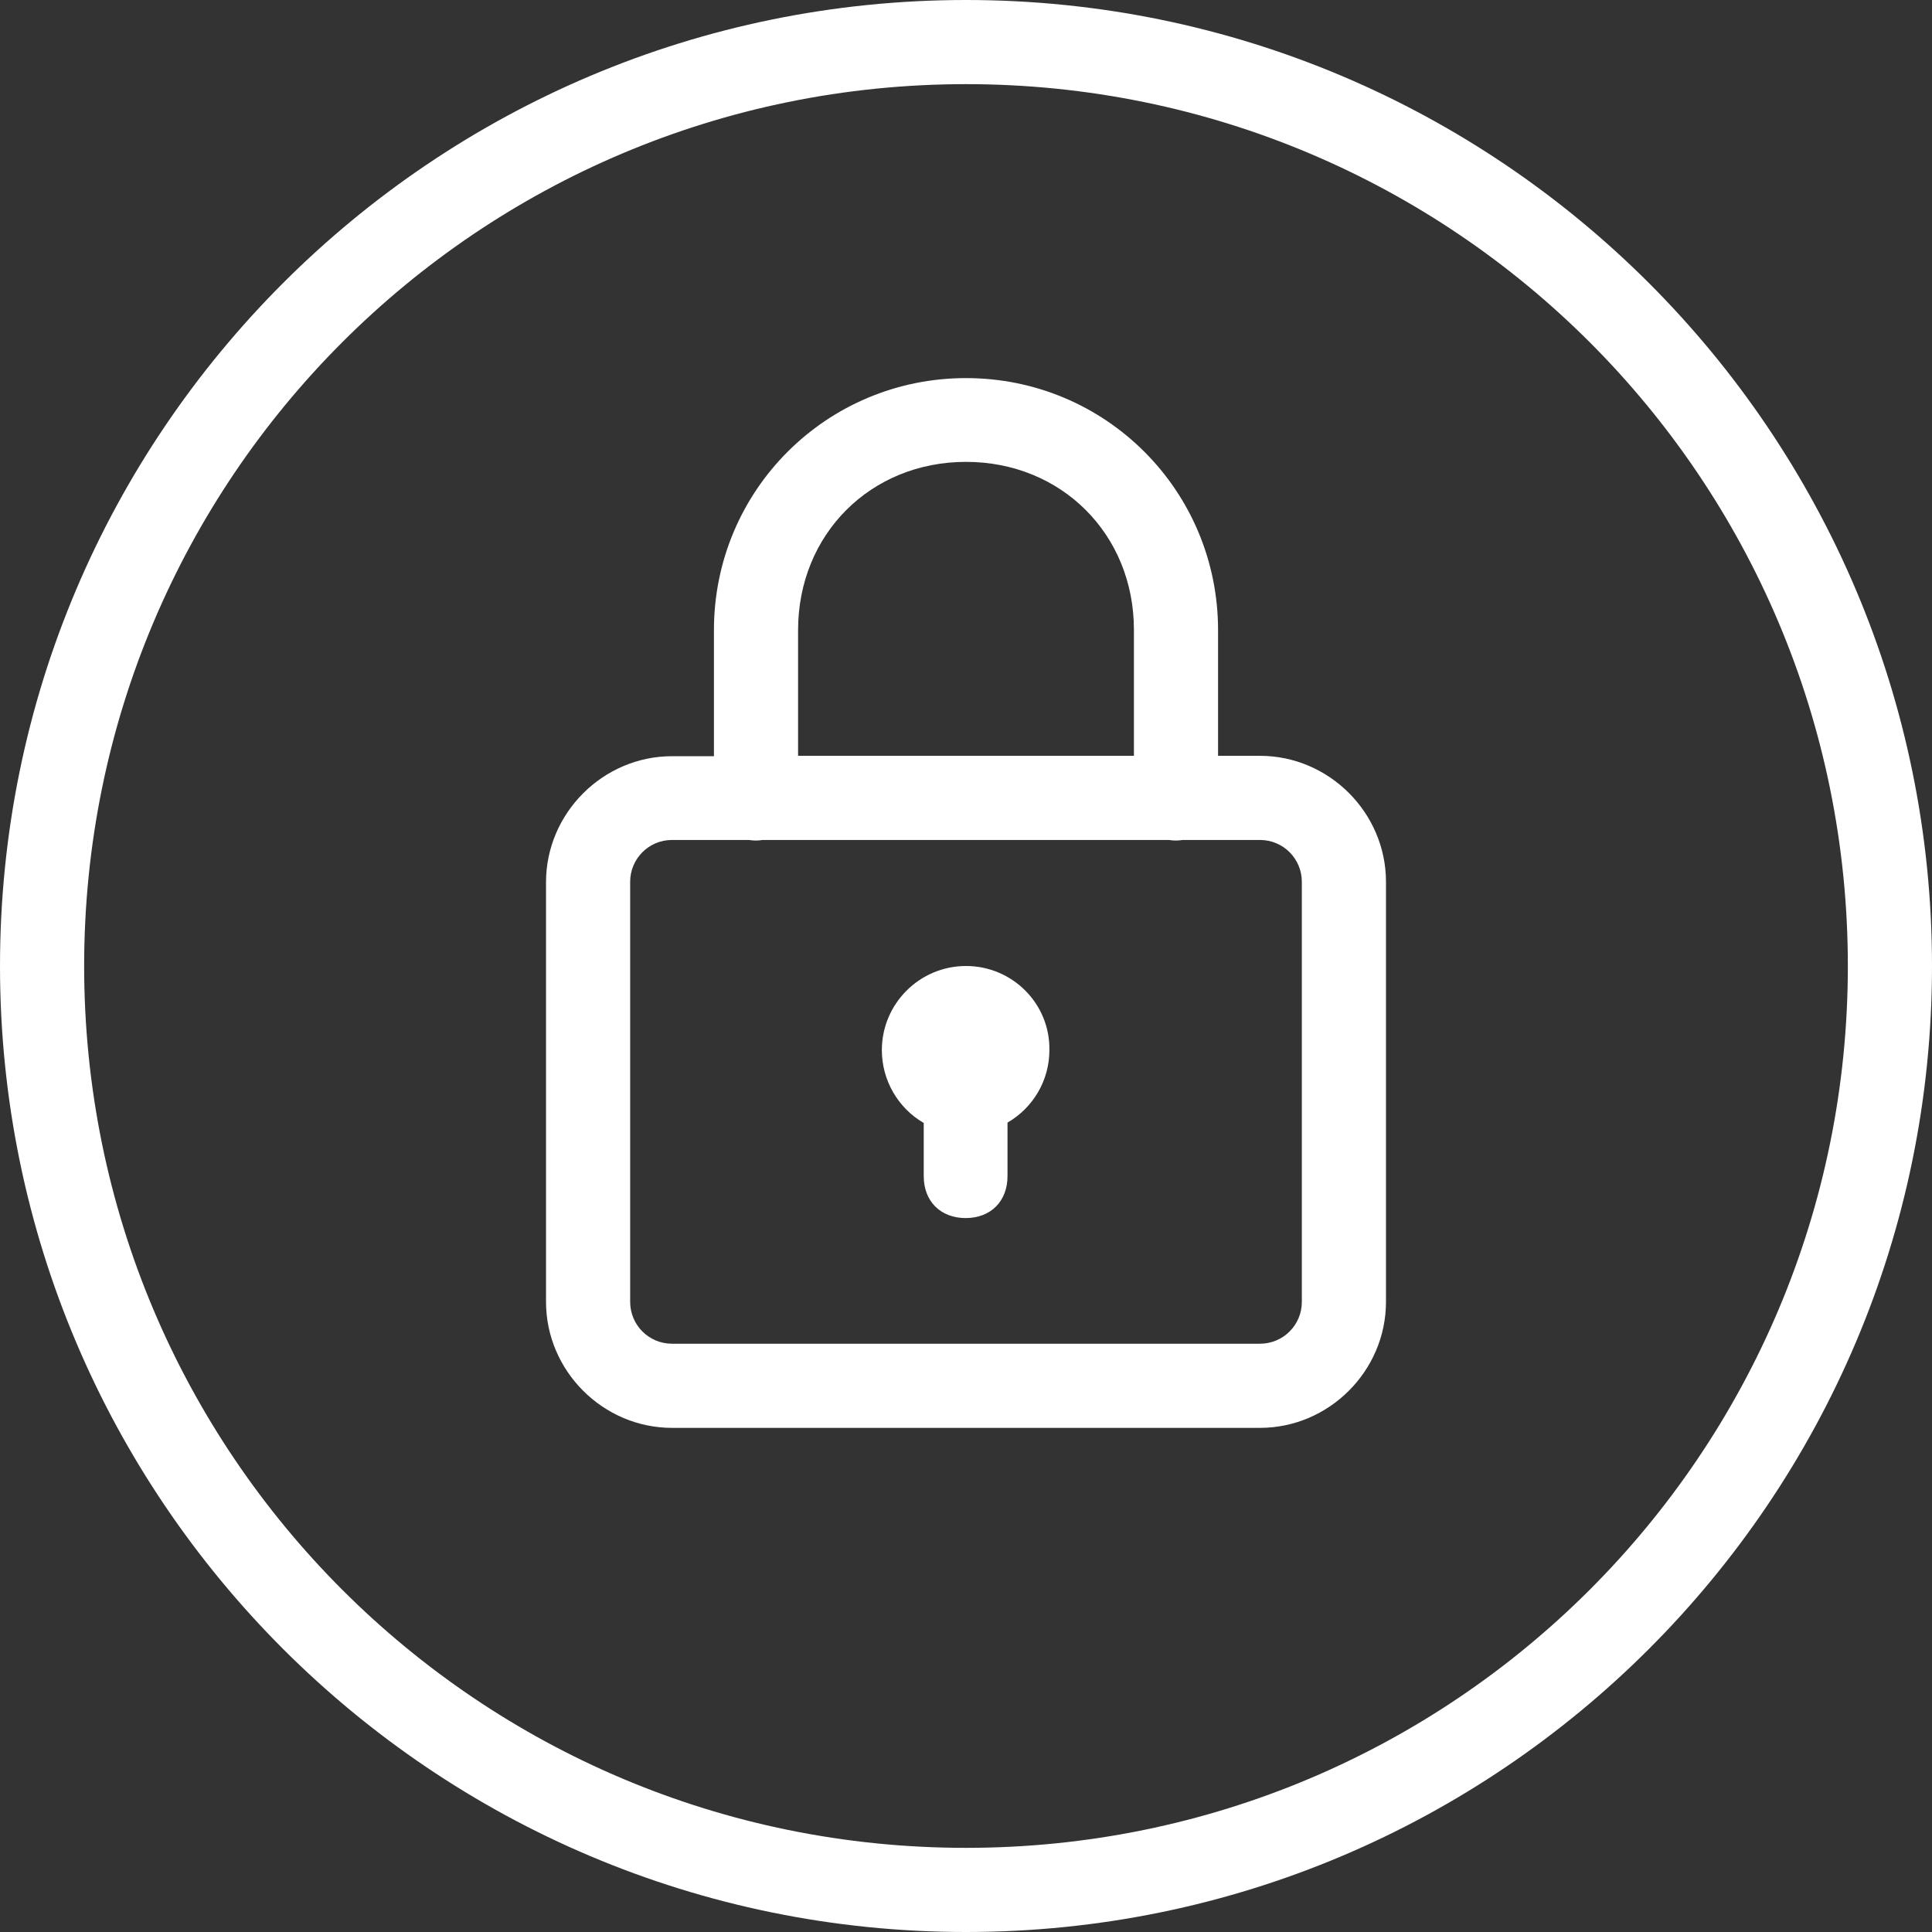 <?xml version="1.0" encoding="utf-8"?>
<!-- Generator: Adobe Illustrator 25.1.0, SVG Export Plug-In . SVG Version: 6.00 Build 0)  -->
<svg version="1.1" id="Layer_1" xmlns="http://www.w3.org/2000/svg" xmlns:xlink="http://www.w3.org/1999/xlink" x="0px" y="0px"
	 viewBox="0 0 512 512" style="enable-background:new 0 0 512 512;" xml:space="preserve">
<rect x="0" y="0" width="512" height="512" fill="#333333" stroke="none"/>
<style type="text/css">
	.st0{fill:#FFFFFF;}
</style>
<path class="st0" d="M256,0C114.7,0,0,114.7,0,256s114.7,256,256,256s256-114.7,256-256S397.3,0,256,0z M256,22.3
	c129.2,0,233.7,104.5,233.7,233.7S385.2,489.7,256,489.7S22.3,385.2,22.3,256S126.8,22.3,256,22.3z M256,100.2
	c-37,0-66.8,29.8-66.8,66.8v33.4h-11.1c-18.3,0-33.4,15.1-33.4,33.4V345c0,18.3,15.1,33.4,33.4,33.4h155.8
	c18.3,0,33.4-15.1,33.4-33.4V233.7c0-18.3-15.1-33.4-33.4-33.4h-11.1V167C322.8,130,293,100.2,256,100.2z M256,122.4
	c25.3,0,44.5,19.2,44.5,44.5v33.4h-89V167C211.5,141.6,230.7,122.4,256,122.4z M178.1,222.6h20.4c1.2,0.2,2.4,0.2,3.6,0h107.7
	c1.2,0.2,2.4,0.2,3.6,0h20.5c6.2,0,11.1,5,11.1,11.1V345c0,6.2-5,11.1-11.1,11.1H178.1c-6.2,0-11.1-5-11.1-11.1V233.7
	C167,227.6,171.9,222.6,178.1,222.6z M256,256c-12.3,0-22.3,10-22.3,22.3c0,7.9,4.2,15.3,11.1,19.3v14.1c0,6.7,4.5,11.1,11.1,11.1
	c6.7,0,11.1-4.5,11.1-11.1v-14.2c6.9-4,11.1-11.3,11.1-19.2C278.3,266,268.3,256,256,256z"/>
</svg>
